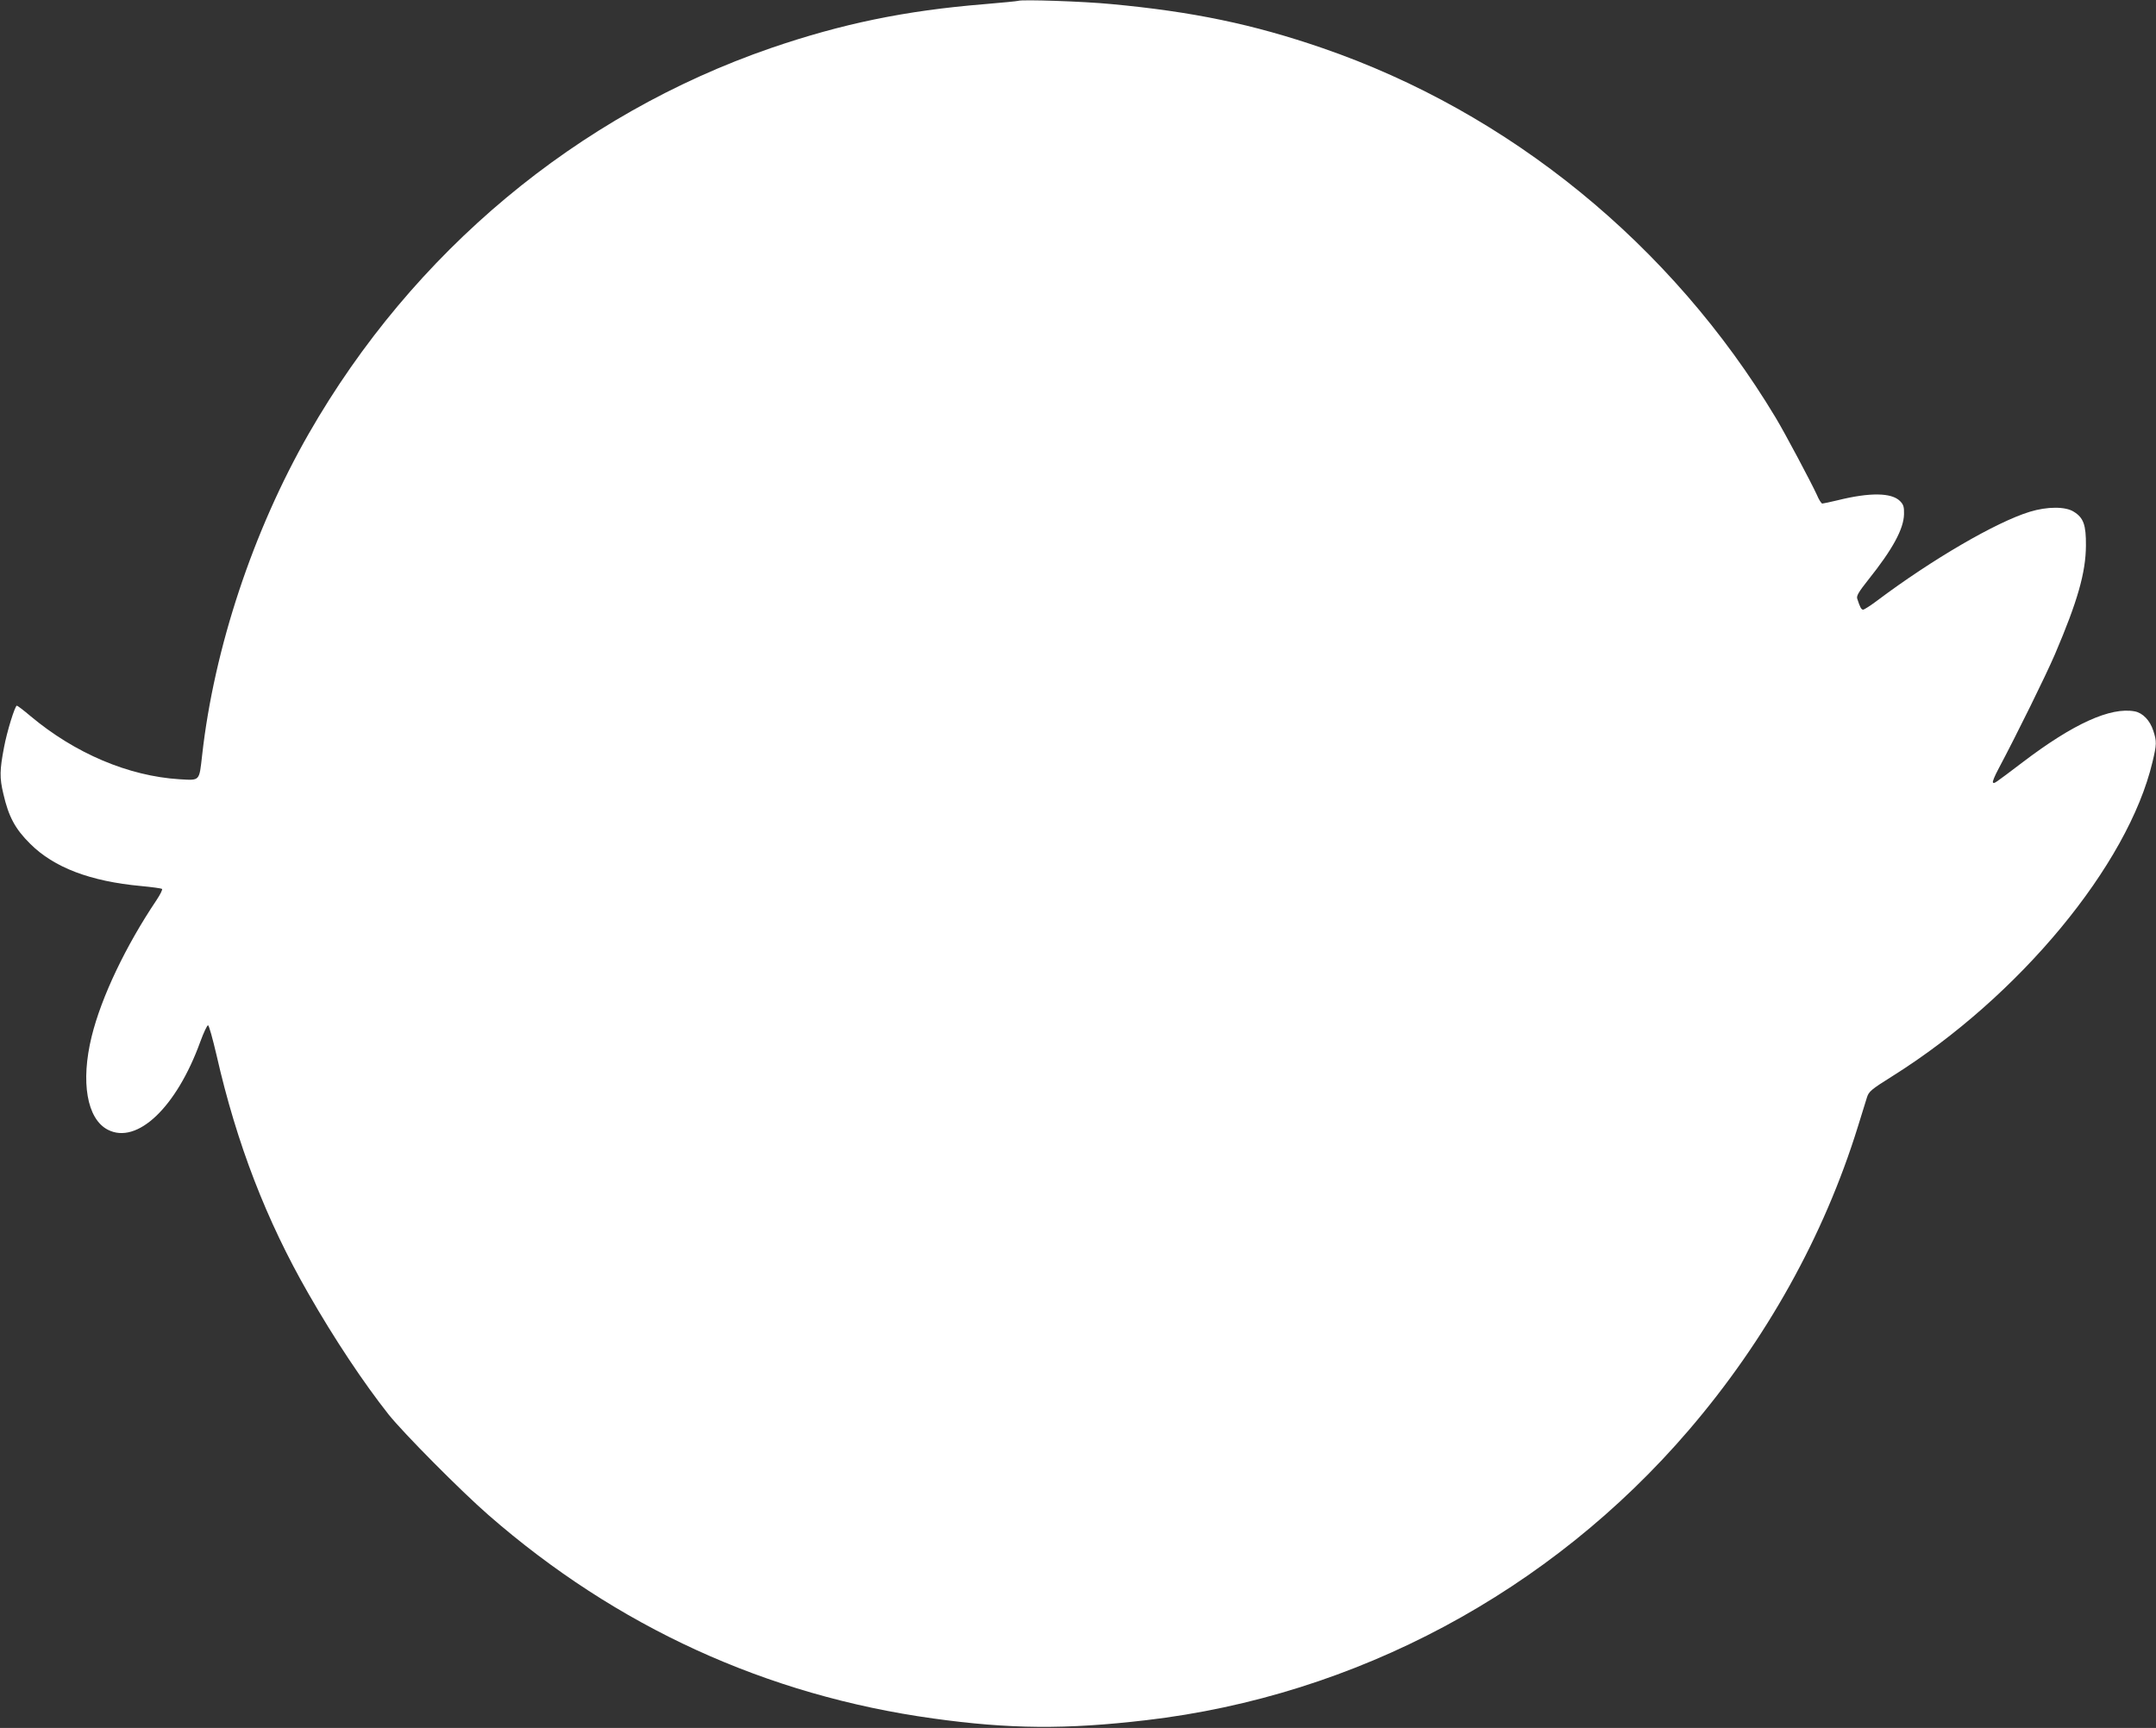 <?xml version="1.0" standalone="no"?>
<!DOCTYPE svg PUBLIC "-//W3C//DTD SVG 20010904//EN"
 "http://www.w3.org/TR/2001/REC-SVG-20010904/DTD/svg10.dtd">
<svg version="1.0" xmlns="http://www.w3.org/2000/svg"
 width="1280pt" height="1026pt" viewBox="0 0 1280 1026"
 preserveAspectRatio="xMidYMid meet">
<rect x="0" y="0" width="1280" height="1026" fill="#333333" stroke="none"/>
<g transform="translate(0,1026) scale(0.1,-0.1)"
fill="#ffffff" stroke="none">
<path d="M6045 10255 c-5 -2 -97 -11 -204 -20 -467 -38 -843 -116 -1263 -260
-1151 -397 -2127 -1211 -2745 -2290 -330 -576 -562 -1274 -633 -1910 -18 -156
-11 -149 -135 -142 -302 19 -619 153 -884 375 -40 34 -77 62 -81 62 -11 0 -59
-155 -76 -247 -26 -136 -27 -181 -4 -277 31 -135 70 -208 159 -296 141 -141
356 -223 658 -251 65 -6 121 -14 125 -17 4 -4 -11 -34 -33 -67 -182 -271 -327
-574 -385 -810 -66 -269 -28 -489 96 -553 174 -90 408 133 549 522 20 55 41
99 46 98 6 0 28 -81 51 -179 119 -523 295 -979 545 -1414 153 -268 329 -532
477 -719 89 -111 427 -452 592 -596 761 -664 1651 -1071 2641 -1208 452 -63
788 -66 1264 -10 1244 145 2398 762 3221 1722 458 534 803 1153 1004 1802 23
74 47 152 54 174 11 35 25 47 151 126 752 472 1399 1253 1544 1865 25 104 26
122 5 186 -20 62 -63 106 -110 115 -144 27 -364 -73 -663 -300 -177 -134 -171
-130 -179 -122 -4 4 11 40 32 79 112 211 279 550 336 682 135 316 183 486 184
645 1 123 -14 166 -73 202 -49 31 -157 31 -261 -1 -199 -61 -580 -283 -905
-527 -40 -30 -77 -54 -84 -54 -11 0 -19 16 -35 66 -5 16 10 41 64 109 147 184
212 304 214 392 1 43 -3 57 -24 78 -50 50 -178 52 -368 5 -46 -11 -88 -20 -93
-20 -6 0 -21 24 -33 53 -32 70 -188 364 -244 457 -617 1027 -1581 1813 -2692
2195 -410 141 -768 216 -1255 261 -164 16 -529 28 -550 19z"/>
</g>
</svg>
